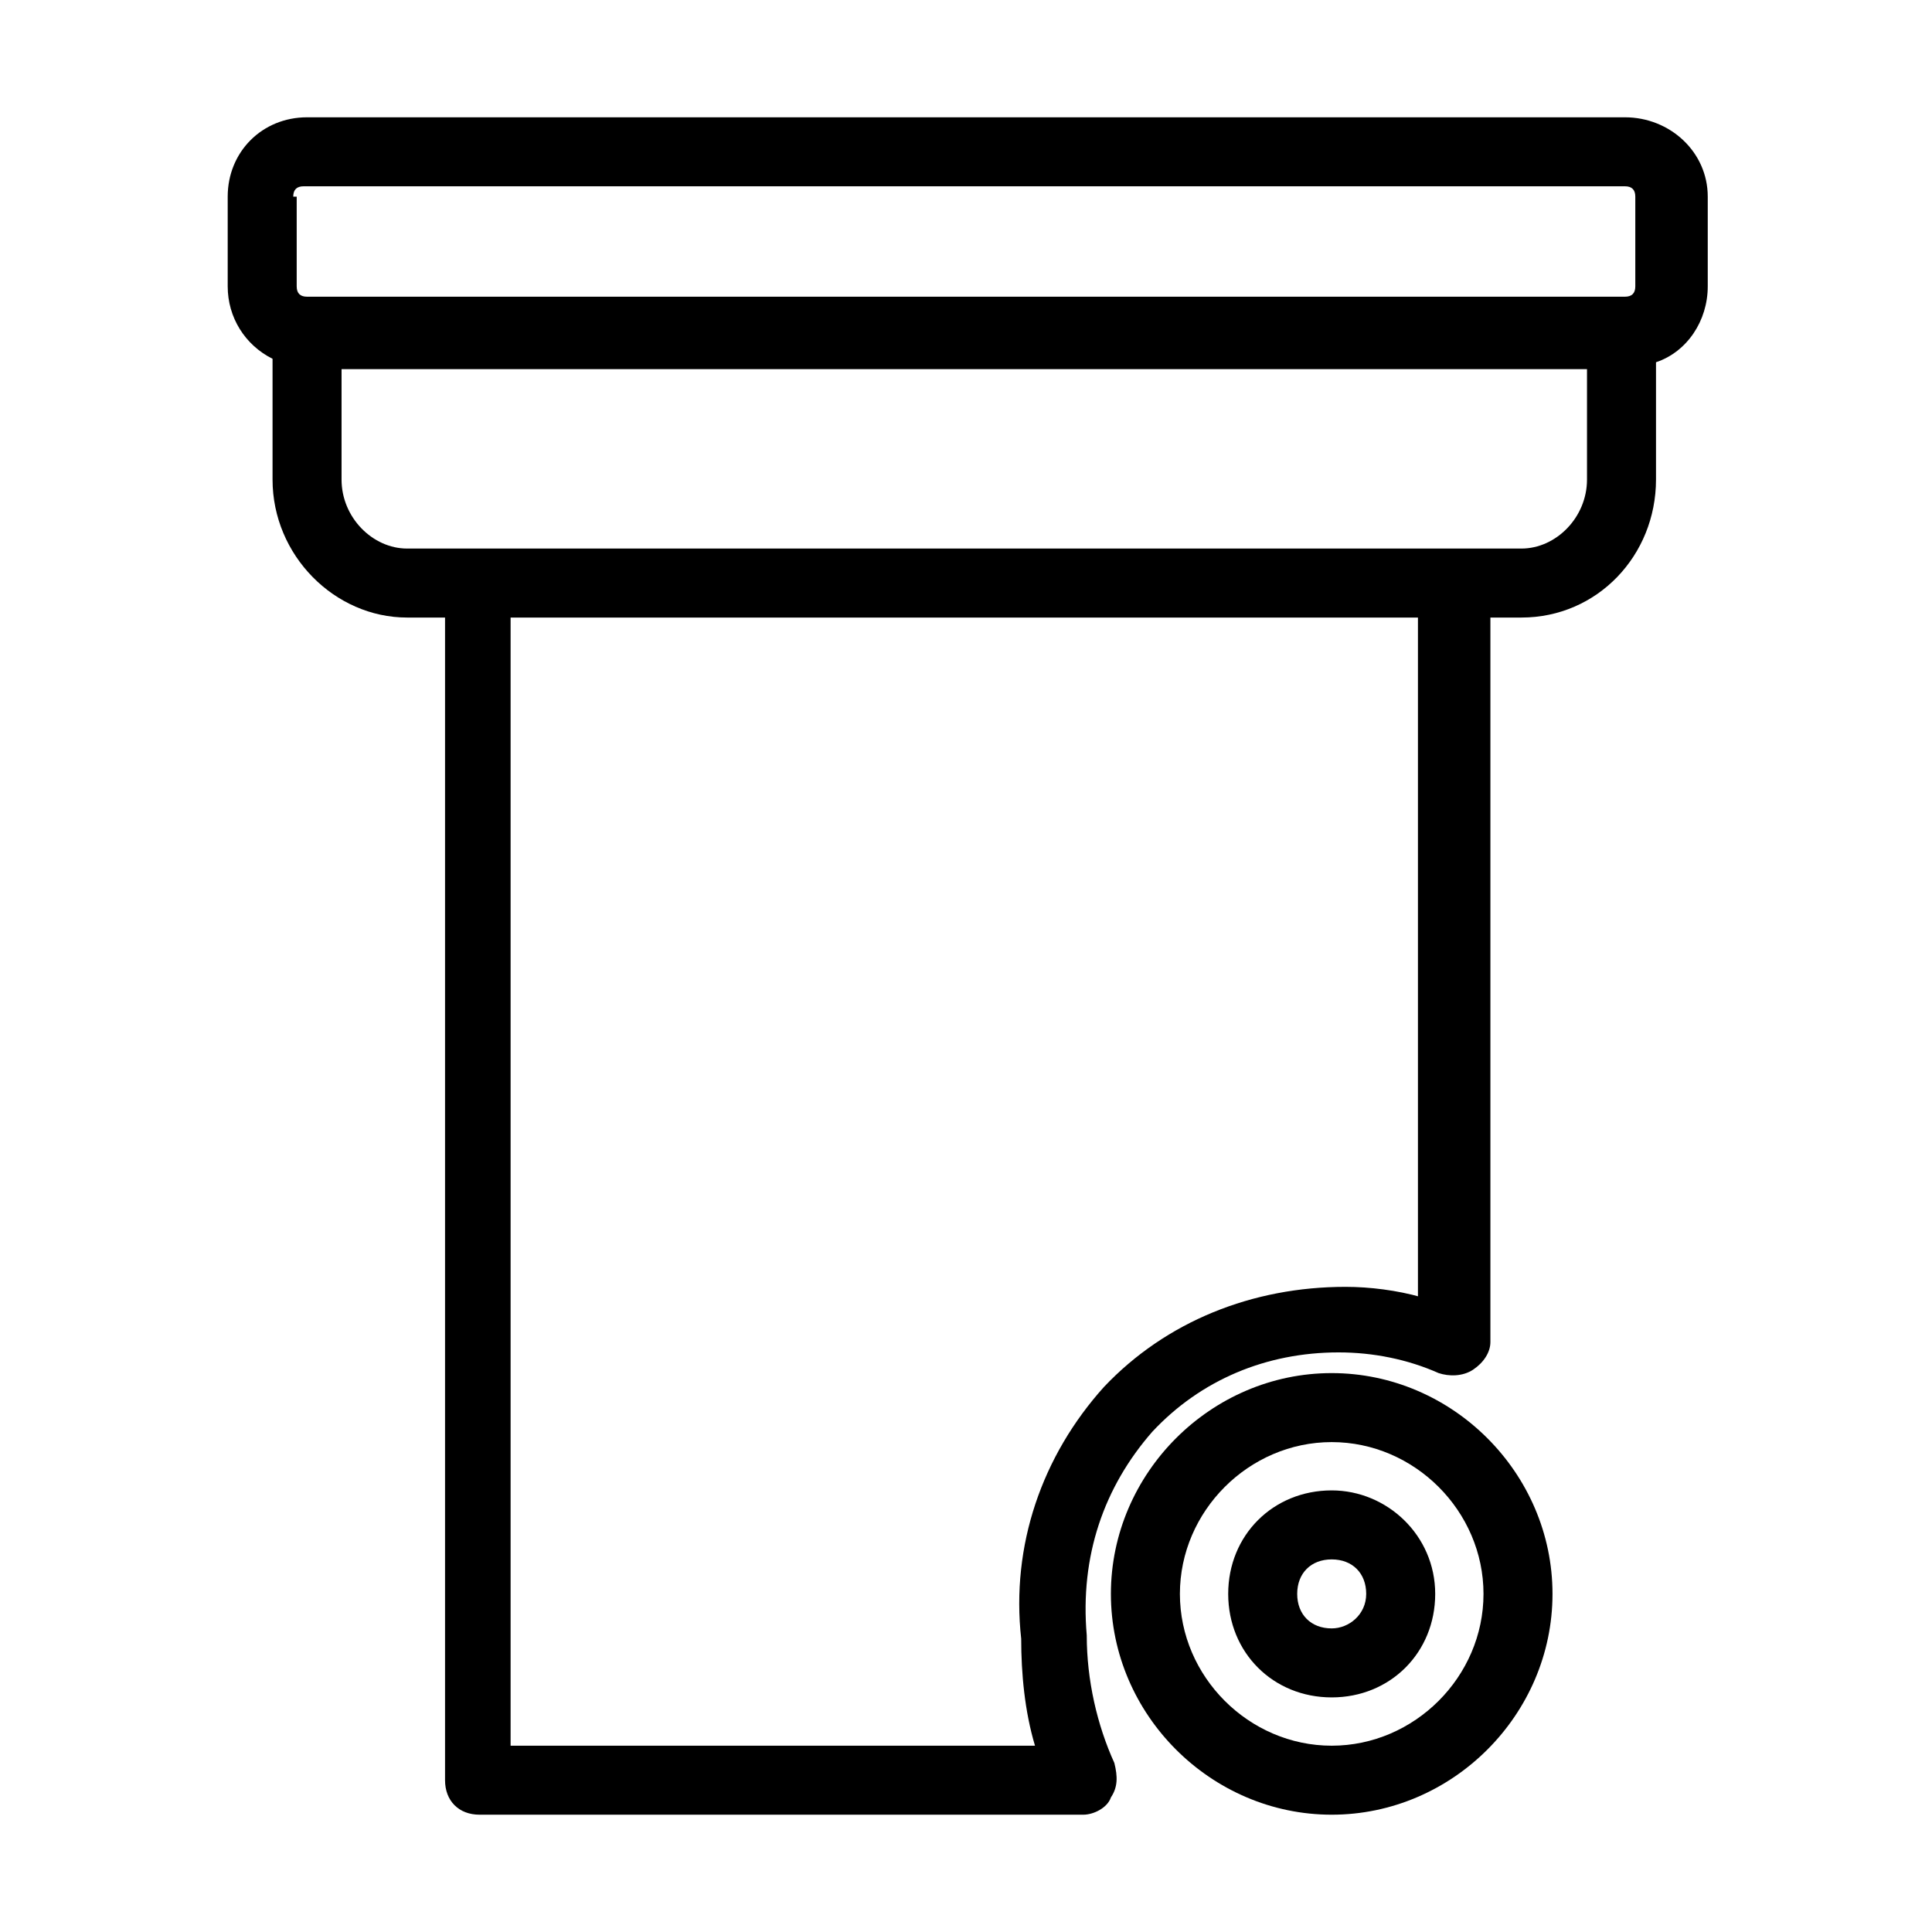 <?xml version="1.0" ?>
<!-- Uploaded to: SVG Repo, www.svgrepo.com, Generator: SVG Repo Mixer Tools -->
<svg fill="#000000" width="800px" height="800px" viewBox="0 0 56 56" id="Layer_1" version="1.1" xml:space="preserve" xmlns="http://www.w3.org/2000/svg" xmlns:xlink="http://www.w3.org/1999/xlink">
<g>
<path d="M38.6,39.8c-3.5,0-6.4,2.9-6.4,6.4s2.9,6.4,6.4,6.4s6.4-2.9,6.4-6.4S42.1,39.8,38.6,39.8z M38.6,50.6c-2.4,0-4.4-2-4.4-4.4   s2-4.4,4.4-4.4s4.4,2,4.4,4.4S41,50.6,38.6,50.6z"/>
<path d="M38.6,43.2c-1.7,0-3,1.3-3,3s1.3,3,3,3s3-1.3,3-3S40.2,43.2,38.6,43.2z M38.6,47.2c-0.6,0-1-0.4-1-1c0-0.6,0.4-1,1-1   c0.6,0,1,0.4,1,1C39.6,46.8,39.1,47.2,38.6,47.2z"/>
<path d="M47.1,3.4H8.9c-1.3,0-2.3,1-2.3,2.3v2.6c0,0.9,0.5,1.7,1.3,2.1v3.5c0,2.2,1.8,4,3.9,4h1.1v33.7c0,0.6,0.4,1,1,1h17.5   c0.3,0,0.7-0.2,0.8-0.5c0.2-0.3,0.2-0.6,0.1-1c-0.5-1.1-0.8-2.4-0.8-3.7c-0.2-2.3,0.5-4.3,1.9-5.9c1.4-1.5,3.3-2.3,5.4-2.3   c1,0,2,0.2,2.9,0.6c0.3,0.1,0.7,0.1,1-0.1c0.3-0.2,0.5-0.5,0.5-0.8V17.9h0.9c2.2,0,3.9-1.8,3.9-4v-3.4c0.9-0.3,1.5-1.2,1.5-2.2V5.7   C49.5,4.4,48.4,3.4,47.1,3.4z M8.5,5.7c0-0.2,0.1-0.3,0.3-0.3h38.3c0.2,0,0.3,0.1,0.3,0.3v2.6c0,0.2-0.1,0.3-0.3,0.3H8.9   c-0.2,0-0.3-0.1-0.3-0.3V5.7z M41.2,37.6c-0.7-0.2-1.5-0.3-2.2-0.3c-2.7,0-5.2,1-7,2.9c-1.8,2-2.7,4.6-2.4,7.3c0,1,0.1,2.1,0.4,3.1   H14.8V17.9h26.3V37.6z M44.1,15.9H11.8c-1,0-1.9-0.9-1.9-2v-3.2H46v3.2C46,15,45.1,15.9,44.1,15.9z"/>
</g>
</svg>
